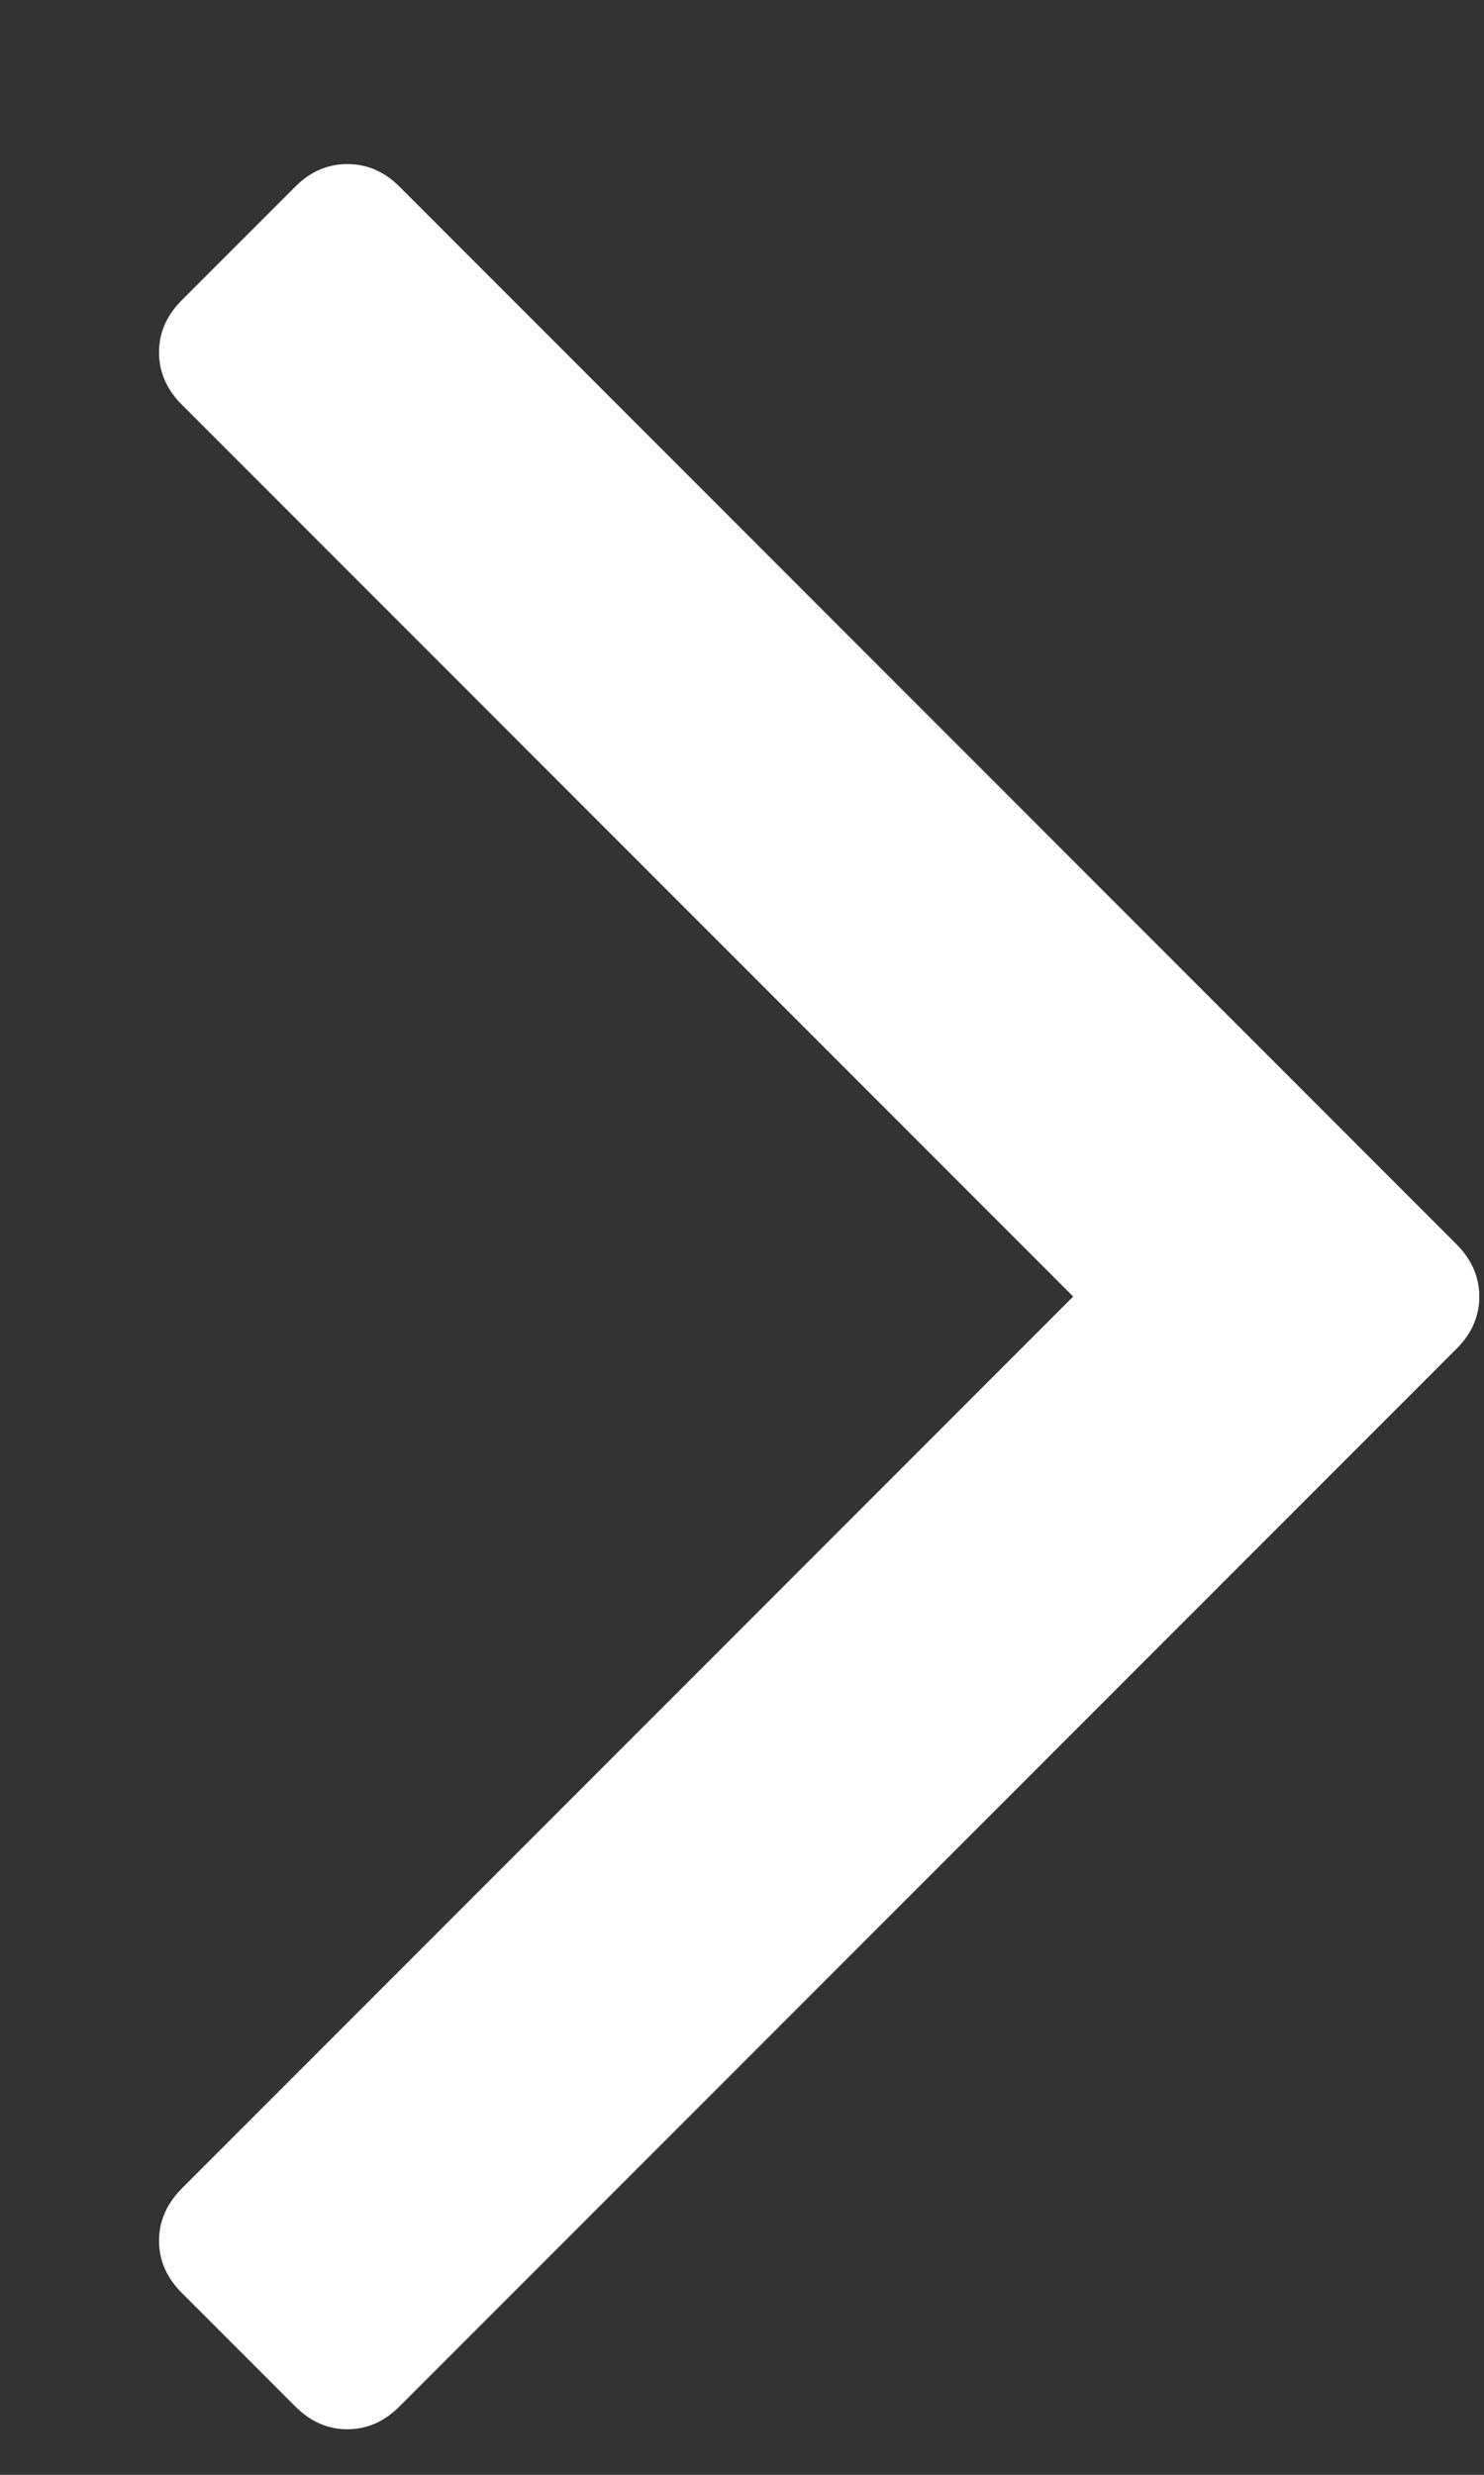 <svg width="6" height="10" viewBox="0 0 6 10" fill="none" xmlns="http://www.w3.org/2000/svg">
<rect x="0" y="0" width="6" height="10" fill="#333333" stroke="none"/>
<path d="M0.735 9.265C0.674 9.204 0.643 9.134 0.643 9.054C0.643 8.975 0.674 8.905 0.735 8.843L4.339 5.239L0.735 1.635C0.674 1.574 0.643 1.503 0.643 1.424C0.643 1.344 0.674 1.274 0.735 1.213L1.194 0.754C1.255 0.693 1.325 0.663 1.404 0.663C1.484 0.663 1.554 0.693 1.615 0.754L5.889 5.028C5.95 5.089 5.981 5.16 5.981 5.239C5.981 5.319 5.95 5.389 5.889 5.45L1.615 9.724C1.554 9.785 1.484 9.816 1.404 9.816C1.325 9.816 1.255 9.785 1.194 9.724L0.735 9.265Z" fill="white"/>
</svg>
